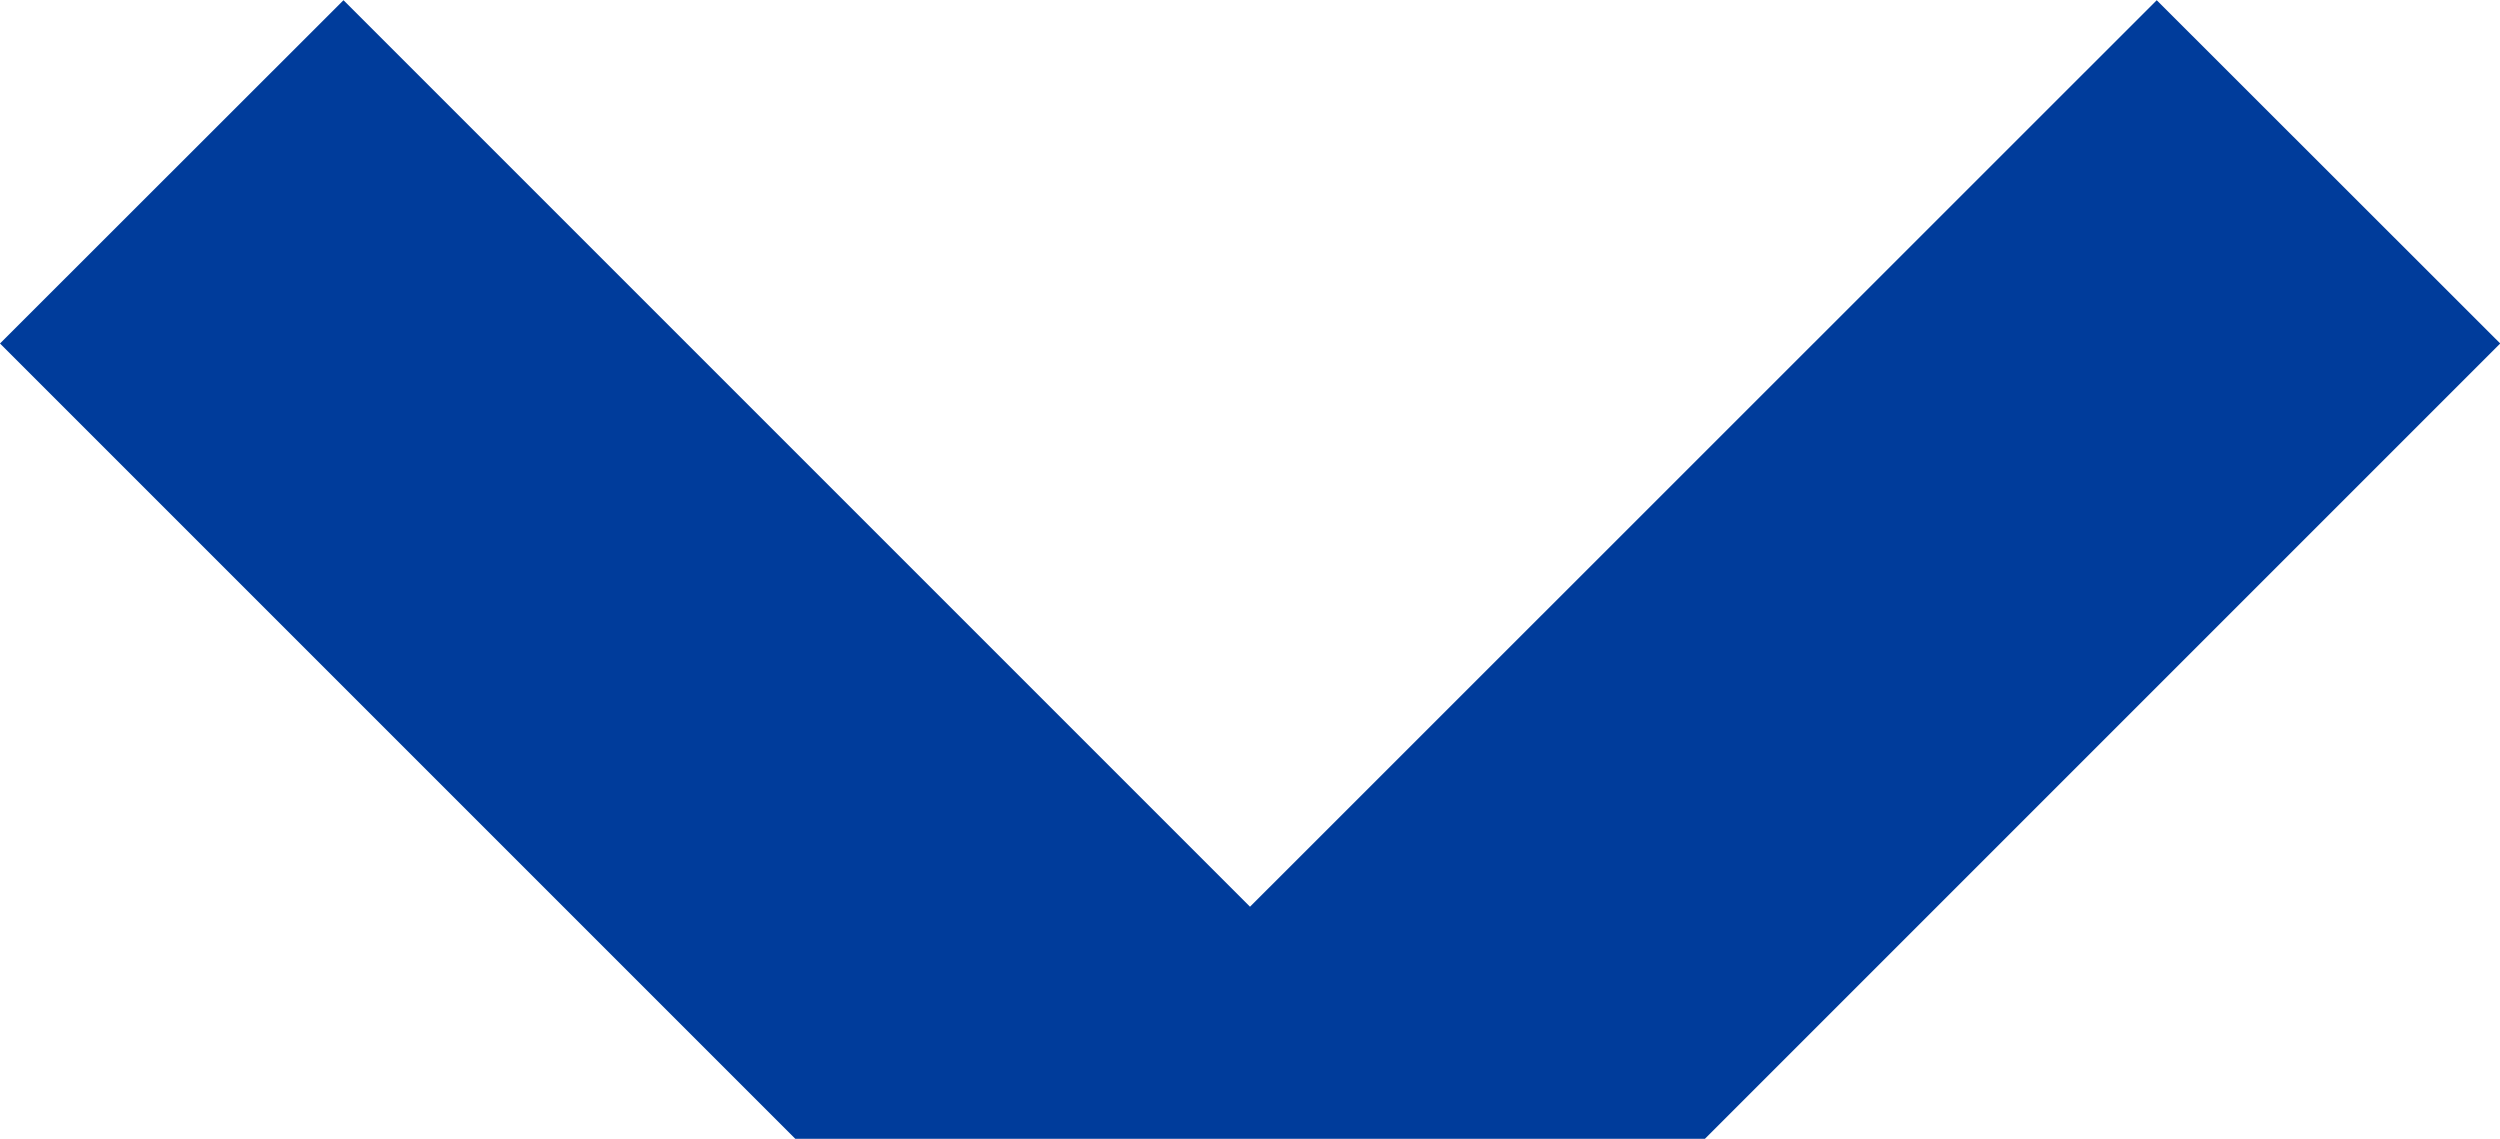 <svg xmlns="http://www.w3.org/2000/svg" width="11.172" height="5.089" viewBox="0 0 11.172 5.089">
  <path id="Path_254" data-name="Path 254" d="M9.638,0,5.586,4.051,1.535,0,0,1.534,3.554,5.088H7.619l3.554-3.554Z" transform="translate(0 0.001)" fill="#003c9b"/>
</svg>
